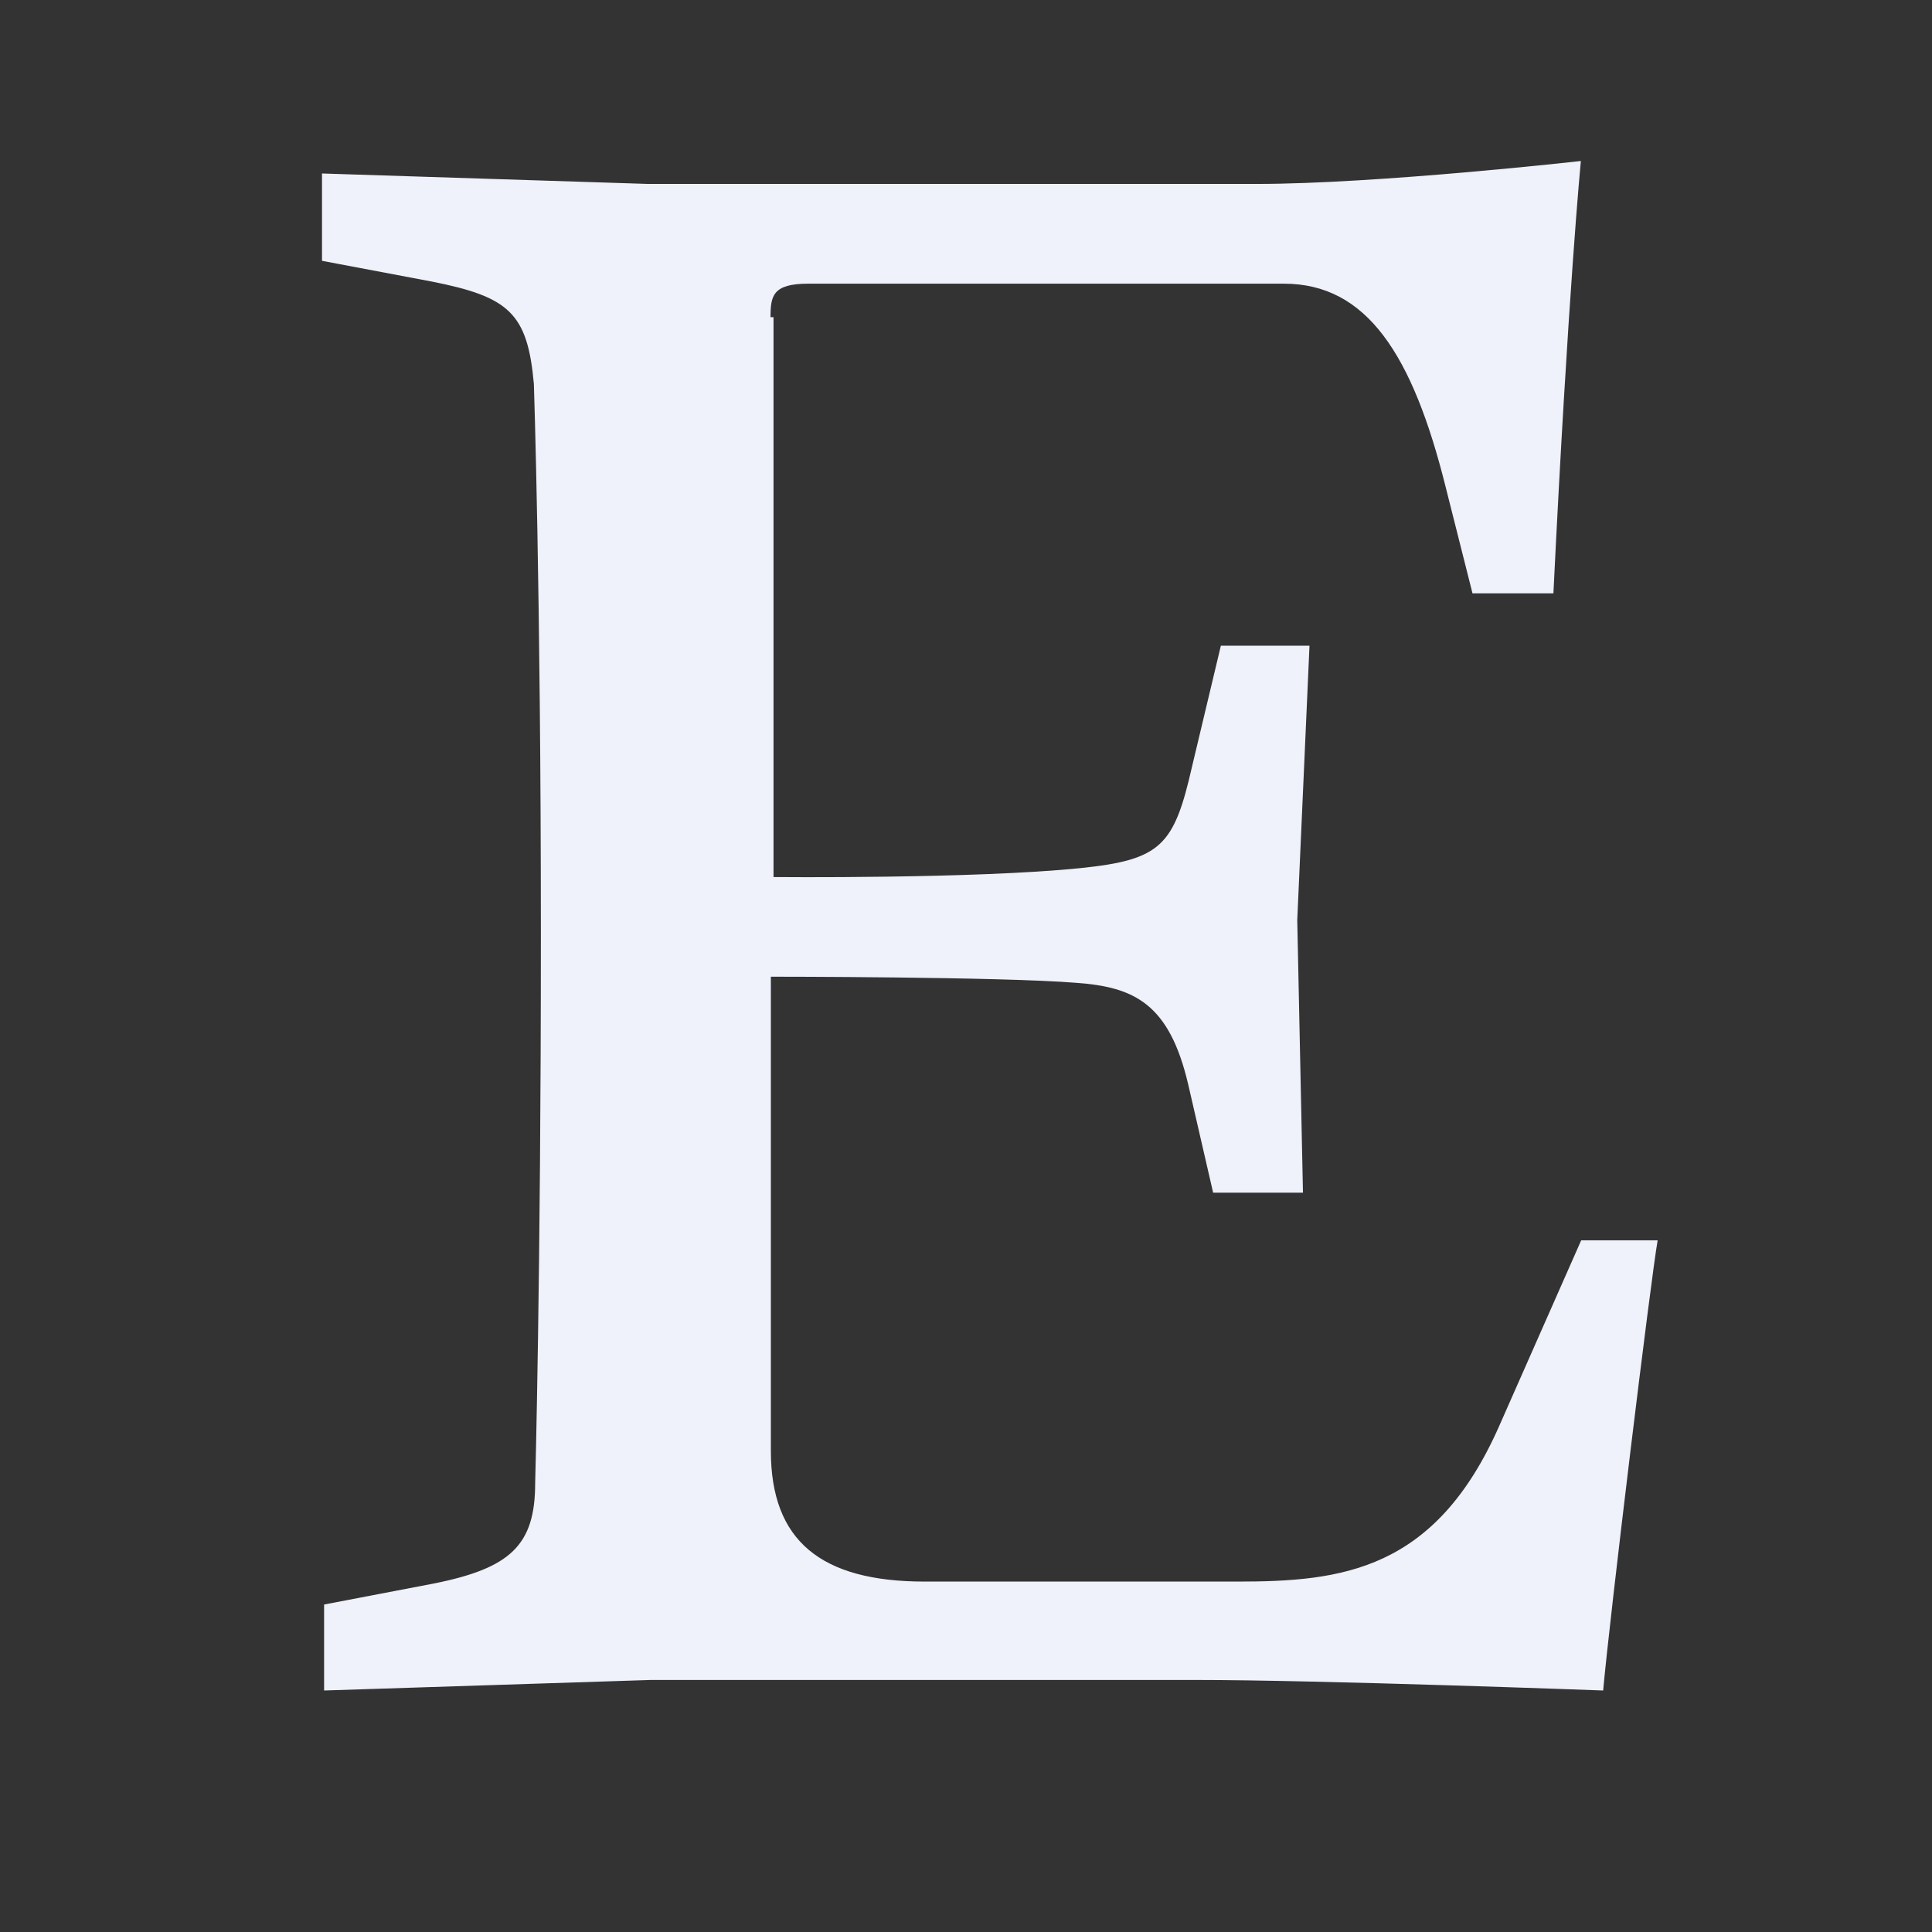 <svg width="24" height="24" viewBox="0 0 24 24" fill="none" xmlns="http://www.w3.org/2000/svg">
<rect x="0" y="0" width="24" height="24" fill="#333333" stroke="none"/>
<path d="M9.572 3.936C9.572 3.678 9.598 3.524 10.039 3.524H15.949C16.978 3.524 17.548 4.403 17.959 6.052L18.292 7.371H19.297C19.48 3.628 19.638 2 19.638 2C19.638 2 17.108 2.285 15.608 2.285H8.049L4 2.155V3.24L5.366 3.498C6.324 3.688 6.553 3.89 6.632 4.769C6.632 4.769 6.719 7.358 6.719 11.609C6.719 15.872 6.648 18.425 6.648 18.425C6.648 19.196 6.339 19.481 5.389 19.671L4.026 19.932V21L8.087 20.869H14.856C16.388 20.869 19.915 21 19.915 21C19.998 20.074 20.509 15.87 20.592 15.408H19.642L18.625 17.711C17.83 19.516 16.665 19.647 15.371 19.647H11.488C10.197 19.647 9.576 19.14 9.576 18.024V12.133C9.576 12.133 12.441 12.133 13.368 12.209C14.09 12.26 14.526 12.467 14.761 13.474L15.07 14.816H16.186L16.115 11.43L16.267 8.021H15.166L14.809 9.518C14.585 10.502 14.429 10.681 13.421 10.784C12.102 10.919 9.609 10.895 9.609 10.895V3.94H9.569L9.572 3.936Z" fill="#EFF1FB"/>
</svg>
